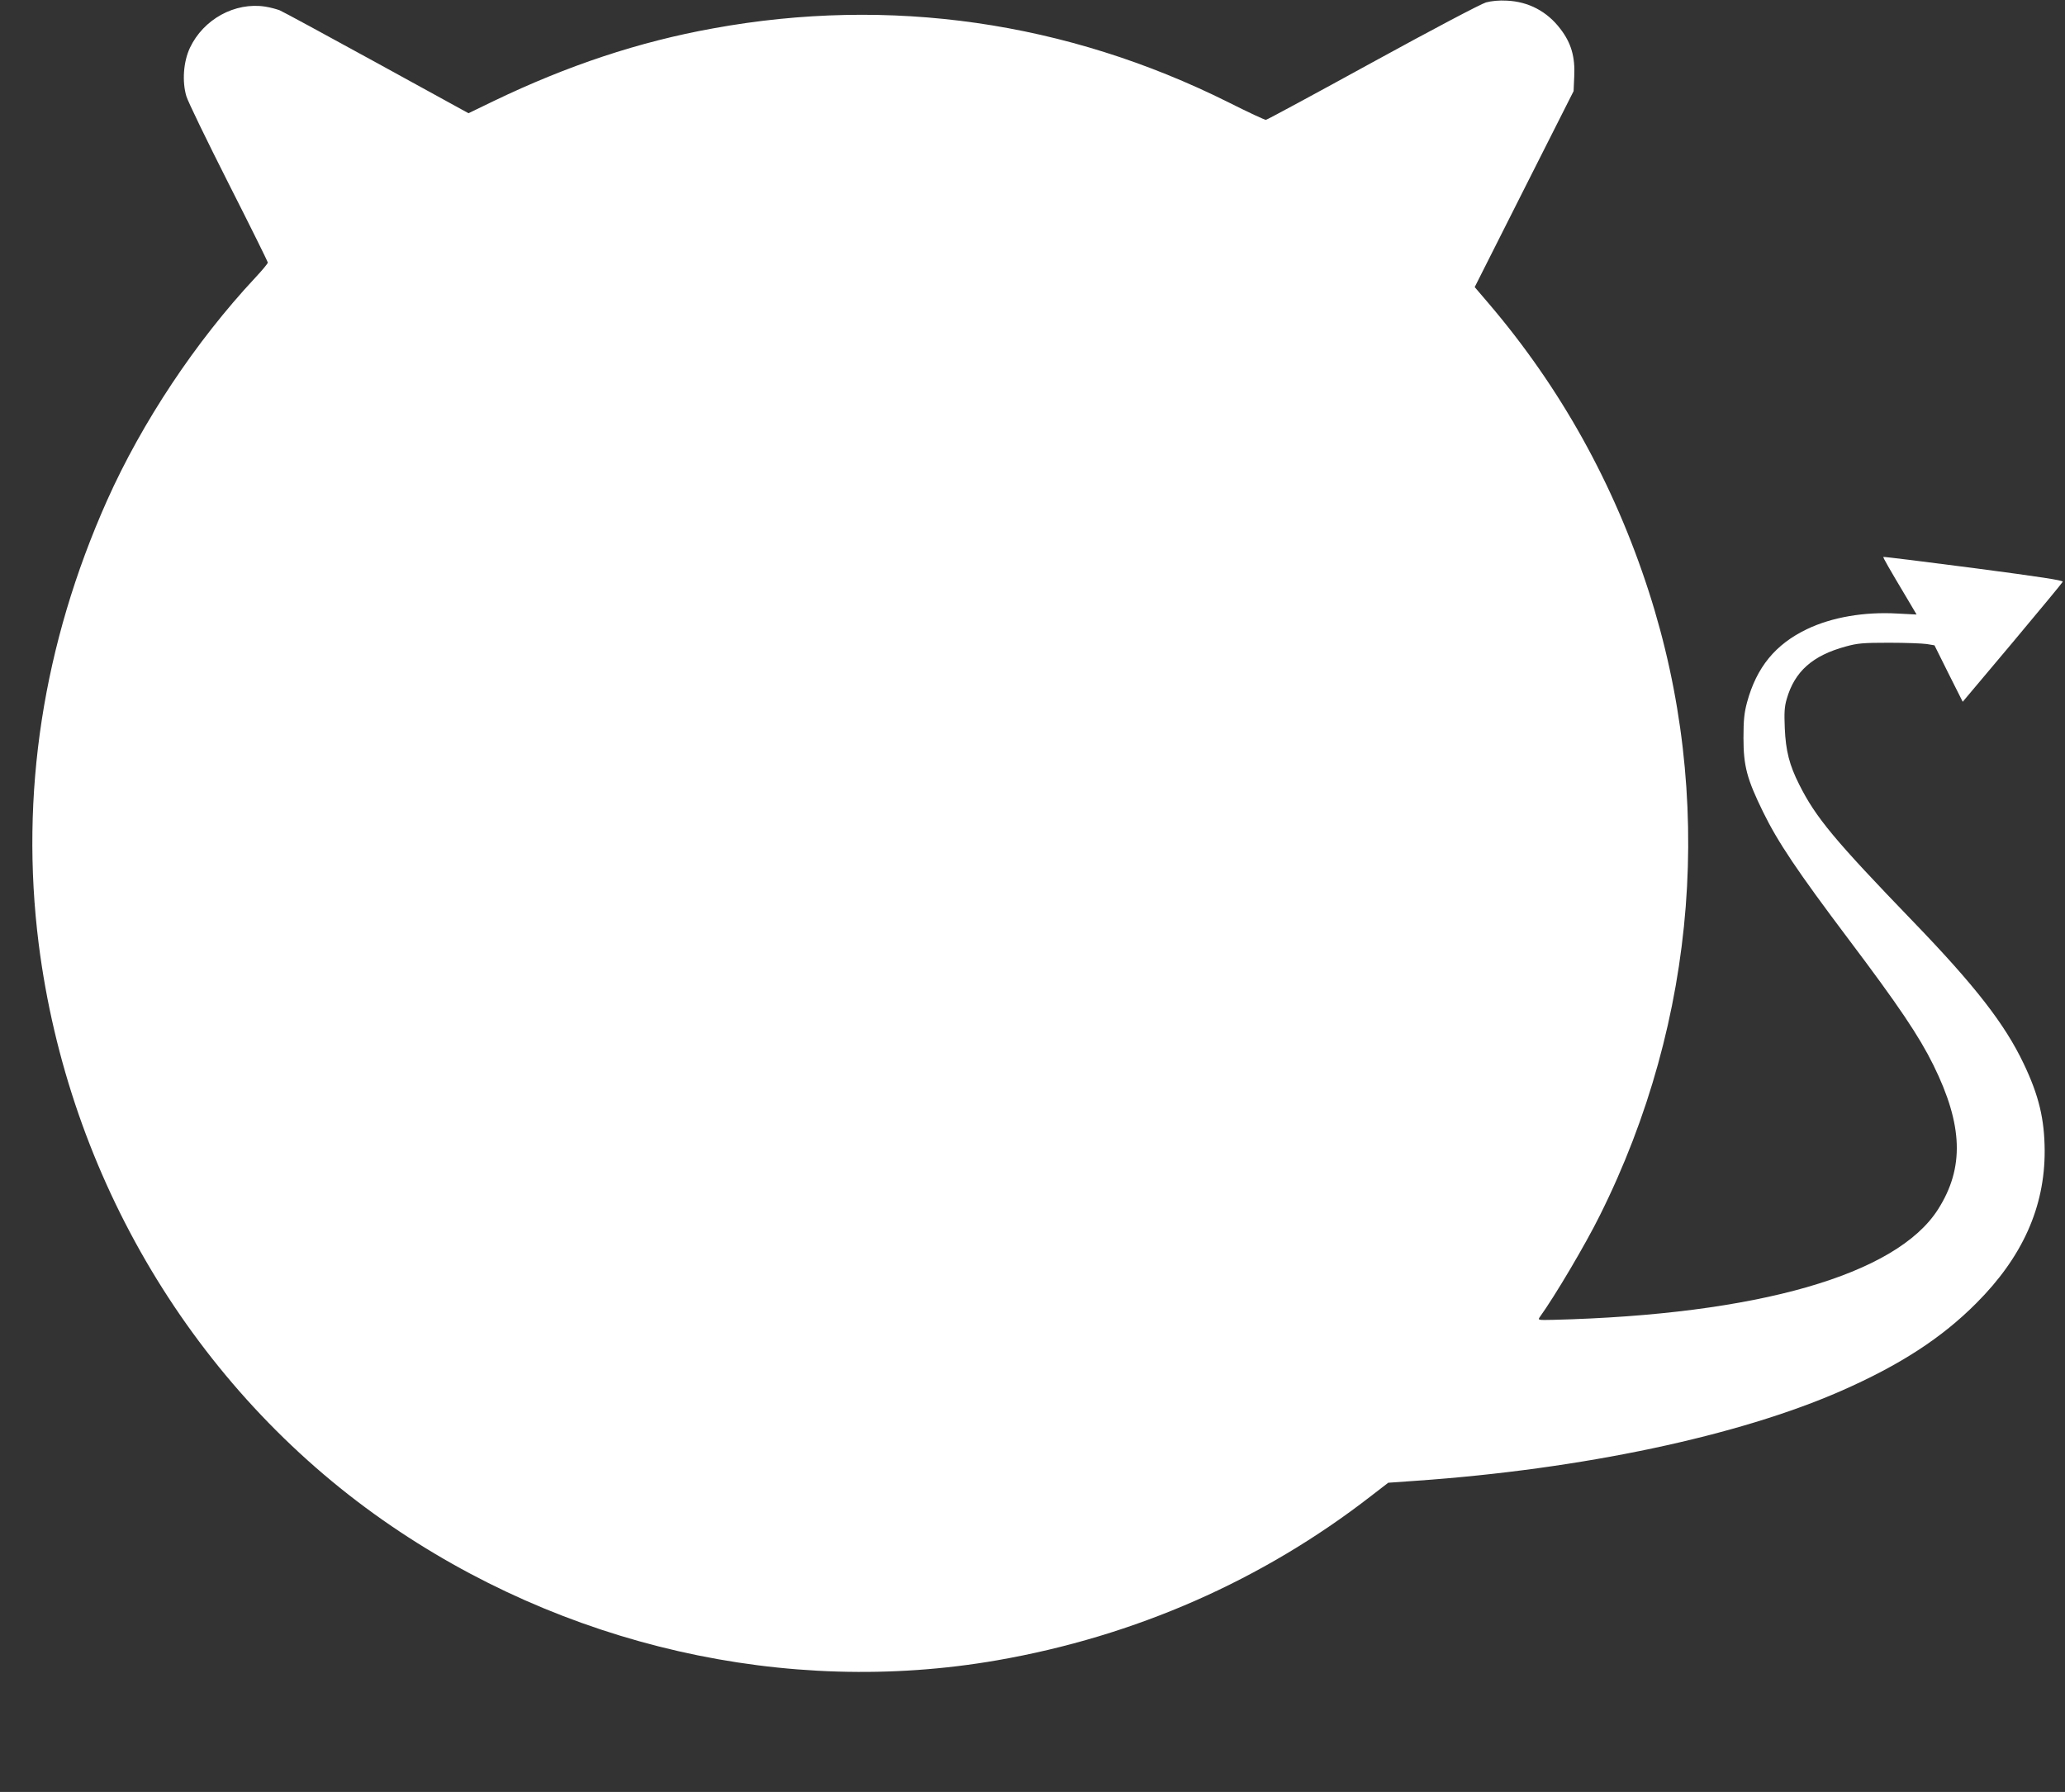 <?xml version="1.0" standalone="no"?>
<!DOCTYPE svg PUBLIC "-//W3C//DTD SVG 20010904//EN"
 "http://www.w3.org/TR/2001/REC-SVG-20010904/DTD/svg10.dtd">
<svg version="1.0" xmlns="http://www.w3.org/2000/svg"
 width="1280pt" height="1111pt" viewBox="0 0 1280 1111"
 preserveAspectRatio="xMidYMid meet">
<rect x="0" y="0" width="1280" height="1111" fill="#333333" stroke="none"/>
<g transform="translate(0,1111) scale(0.1,-0.1)"
fill="#ffffff" stroke="none">
<path d="M9211 11095 c-31 -9 -331 -167 -703 -371 -357 -196 -655 -357 -661
-357 -7 -1 -112 48 -233 109 -1004 501 -2099 658 -3194 458 -460 -83 -902
-230 -1361 -451 l-155 -75 -570 313 c-313 172 -583 318 -600 325 -18 7 -58 18
-90 23 -188 29 -383 -78 -467 -256 -40 -86 -49 -207 -22 -299 9 -32 127 -275
261 -540 134 -264 244 -486 244 -492 0 -6 -35 -48 -78 -94 -369 -395 -701
-895 -918 -1380 -398 -892 -541 -1824 -424 -2751 184 -1447 965 -2754 2135
-3573 1113 -779 2498 -1095 3805 -868 856 149 1644 495 2320 1020 l105 81 170
12 c1032 72 2003 278 2641 559 363 160 620 327 834 542 286 286 425 596 424
945 -1 197 -36 343 -130 540 -117 246 -301 483 -685 881 -488 506 -604 645
-707 851 -60 119 -83 207 -89 349 -4 96 -2 132 12 180 49 171 160 270 367 326
72 20 107 23 268 23 102 0 206 -4 233 -8 l48 -8 87 -175 88 -175 307 365 c169
202 310 372 313 379 3 9 -135 30 -552 85 -306 40 -558 71 -560 69 -3 -3 31
-63 154 -269 l52 -88 -118 6 c-207 12 -407 -23 -560 -96 -197 -94 -314 -237
-373 -455 -17 -64 -22 -108 -22 -220 0 -174 21 -254 122 -460 91 -186 213
-368 530 -789 312 -414 437 -601 525 -779 184 -373 193 -637 29 -895 -258
-406 -1118 -653 -2385 -685 -95 -2 -97 -2 -83 18 93 129 283 450 372 630 605
1212 713 2600 302 3871 -215 665 -546 1260 -990 1781 l-88 103 306 607 307
608 4 92 c6 121 -19 207 -86 294 -82 108 -197 169 -332 175 -47 3 -95 -2 -129
-11z"/>
</g>
</svg>
